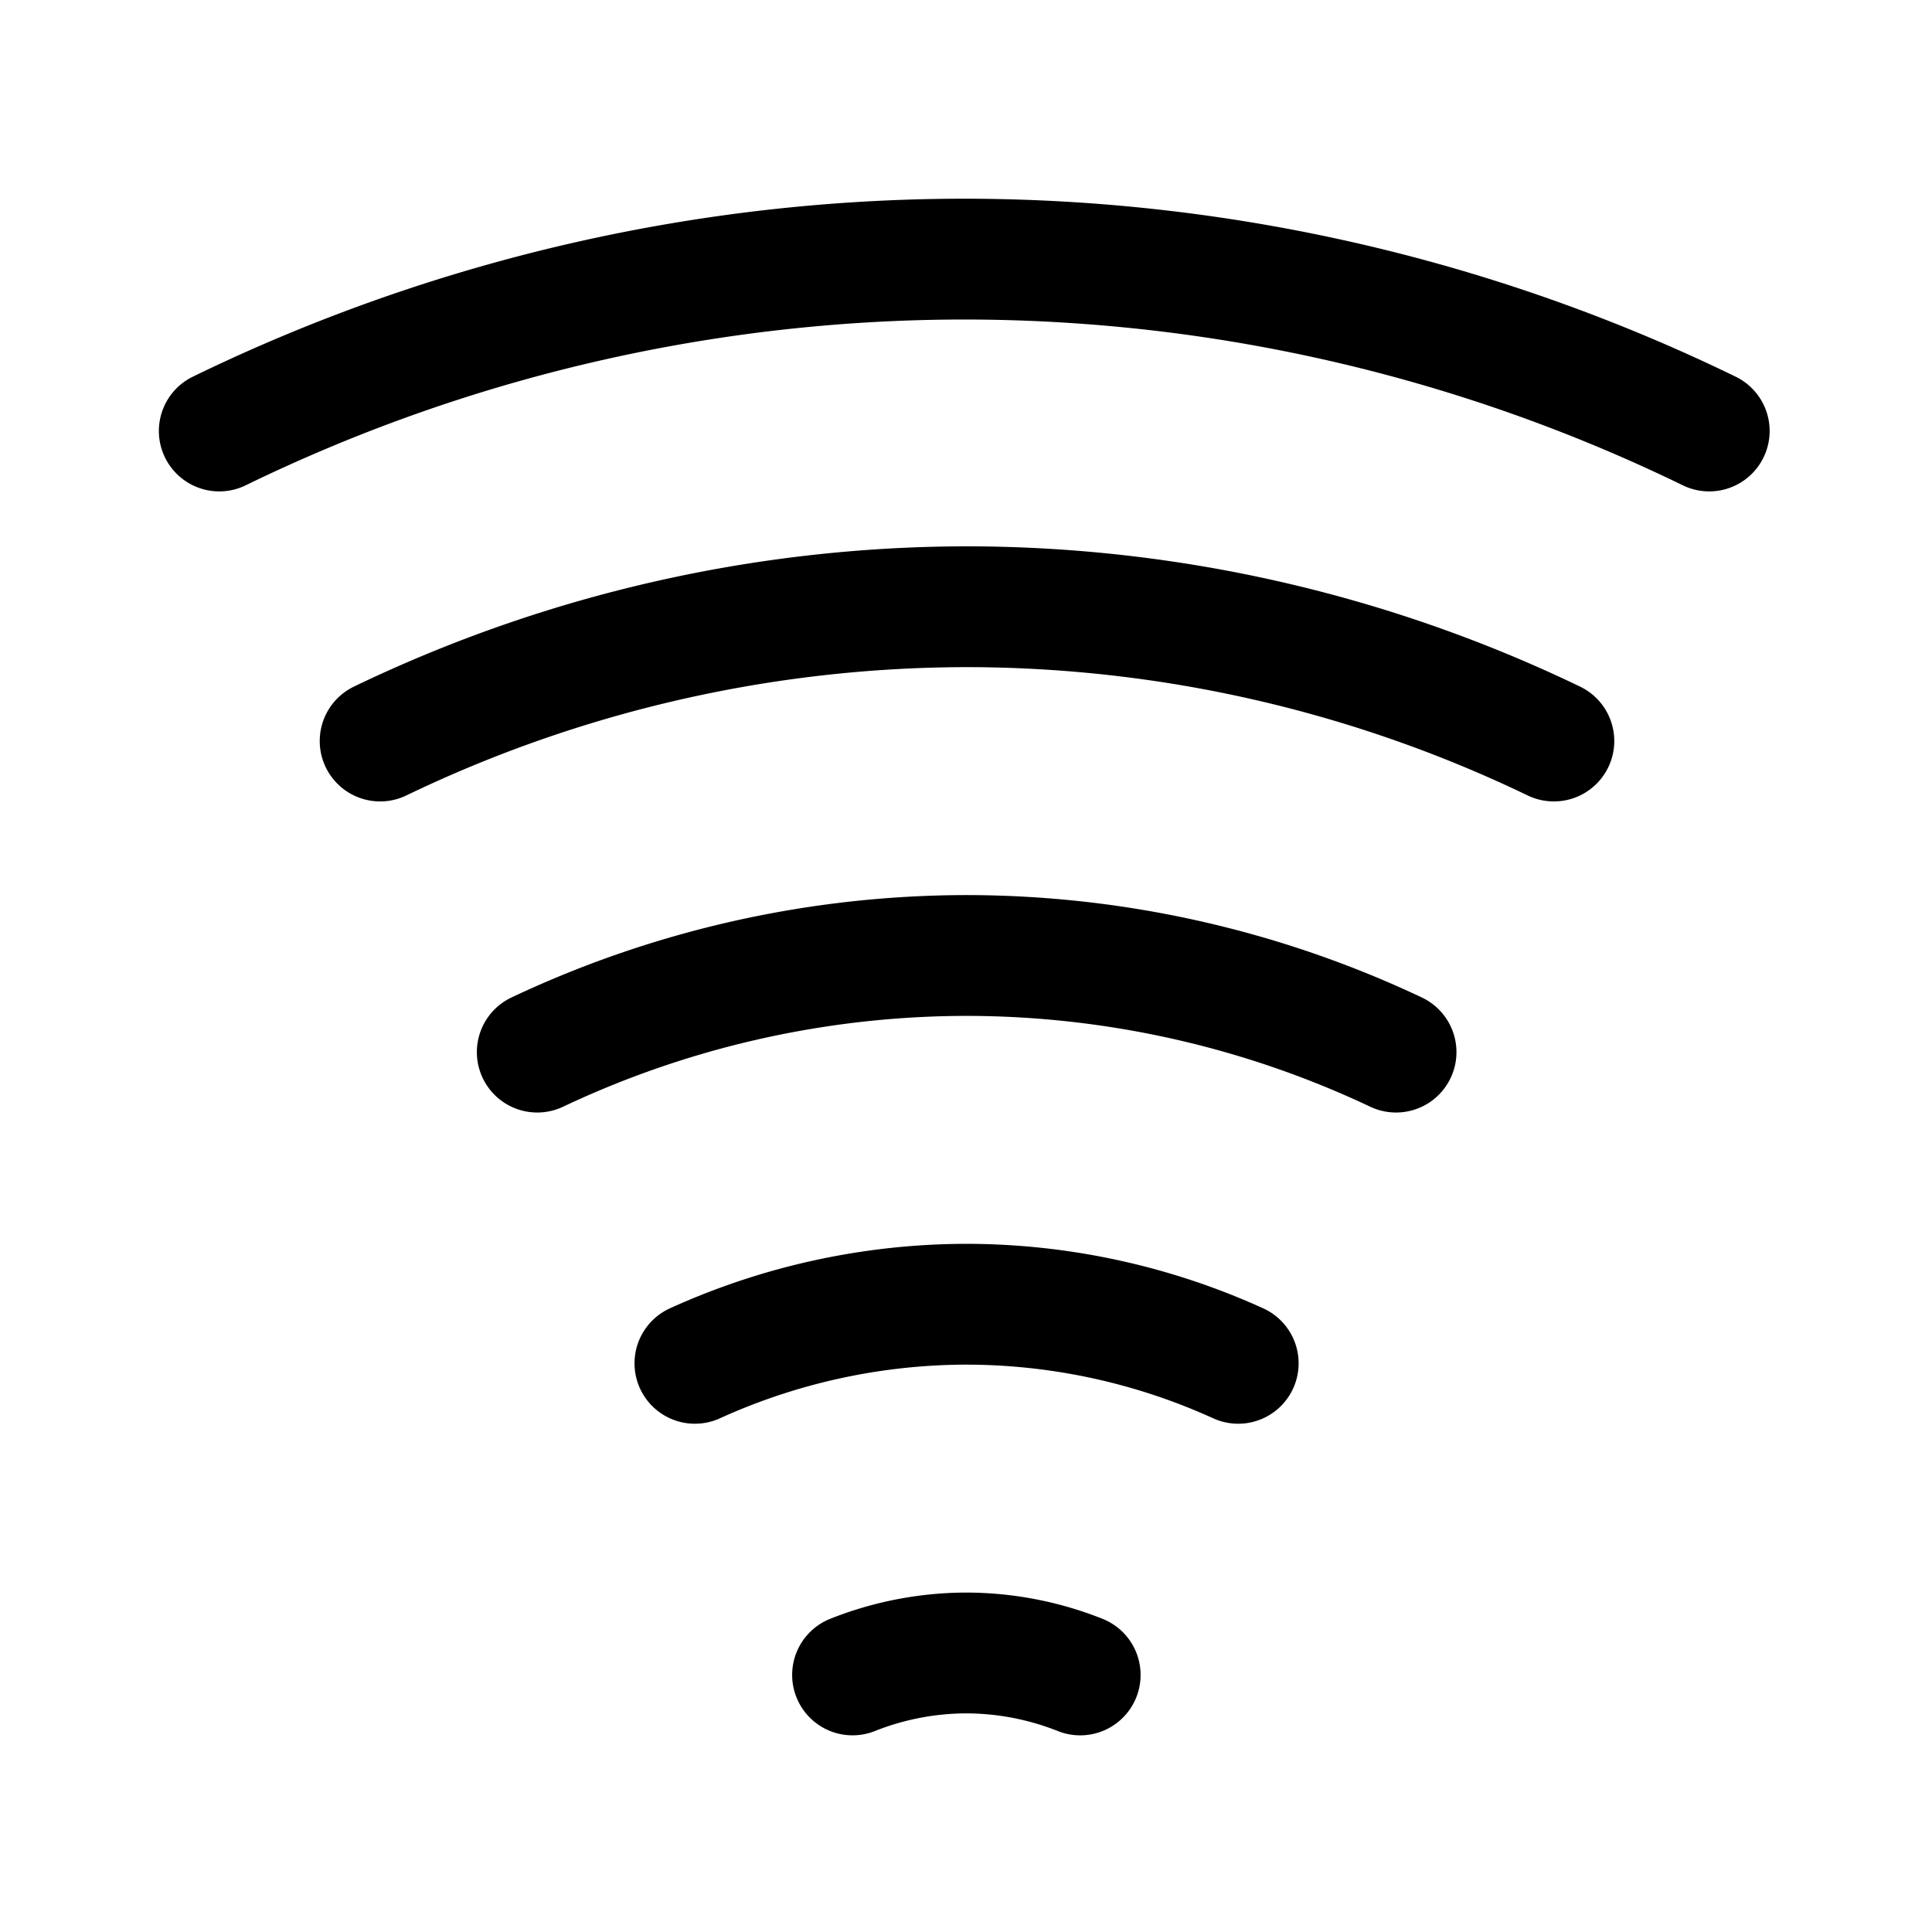 <?xml version="1.0" encoding="utf-8"?>
<svg width="800px" height="800px" viewBox="0 0 50.8 50.8" xmlns="http://www.w3.org/2000/svg">

<g style="display:inline">

<g style="stroke-width:1.01">

<path d="M123.334 135.676A66.07 66.07 0 0 0 96 129.746a66.07 66.07 0 0 0-27.19 5.93m70.364-31.233A101.07 101.07 0 0 0 96 94.746a101.07 101.07 0 0 0-43.012 9.697m102.024-31.22A136.07 136.07 0 0 0 96 59.746a136.07 136.07 0 0 0-58.781 13.477m70.256 93.727A31.07 31.07 0 0 0 96 164.745a31.07 31.07 0 0 0-11.37 2.203" style="display:inline;fill:none;fill-opacity:1;stroke:#000000;stroke-width:12.124;stroke-linecap:round;stroke-linejoin:round;stroke-miterlimit:4;stroke-dasharray:none;stroke-opacity:1;paint-order:normal" transform="matrix(.262 0 0 .262 .244 .3)"/>

<path d="M-298.693 252.998a171.07 171.07 0 0 0-74.827-17.25 171.07 171.07 0 0 0-74.703 17.25" style="fill:none;stroke:#000000;stroke-width:12.124;stroke-linecap:round;stroke-linejoin:round;stroke-miterlimit:4;stroke-dasharray:none;stroke-opacity:1" transform="matrix(.262 0 0 .262 123.2 -54.953)"/>

</g>

</g>

</svg>